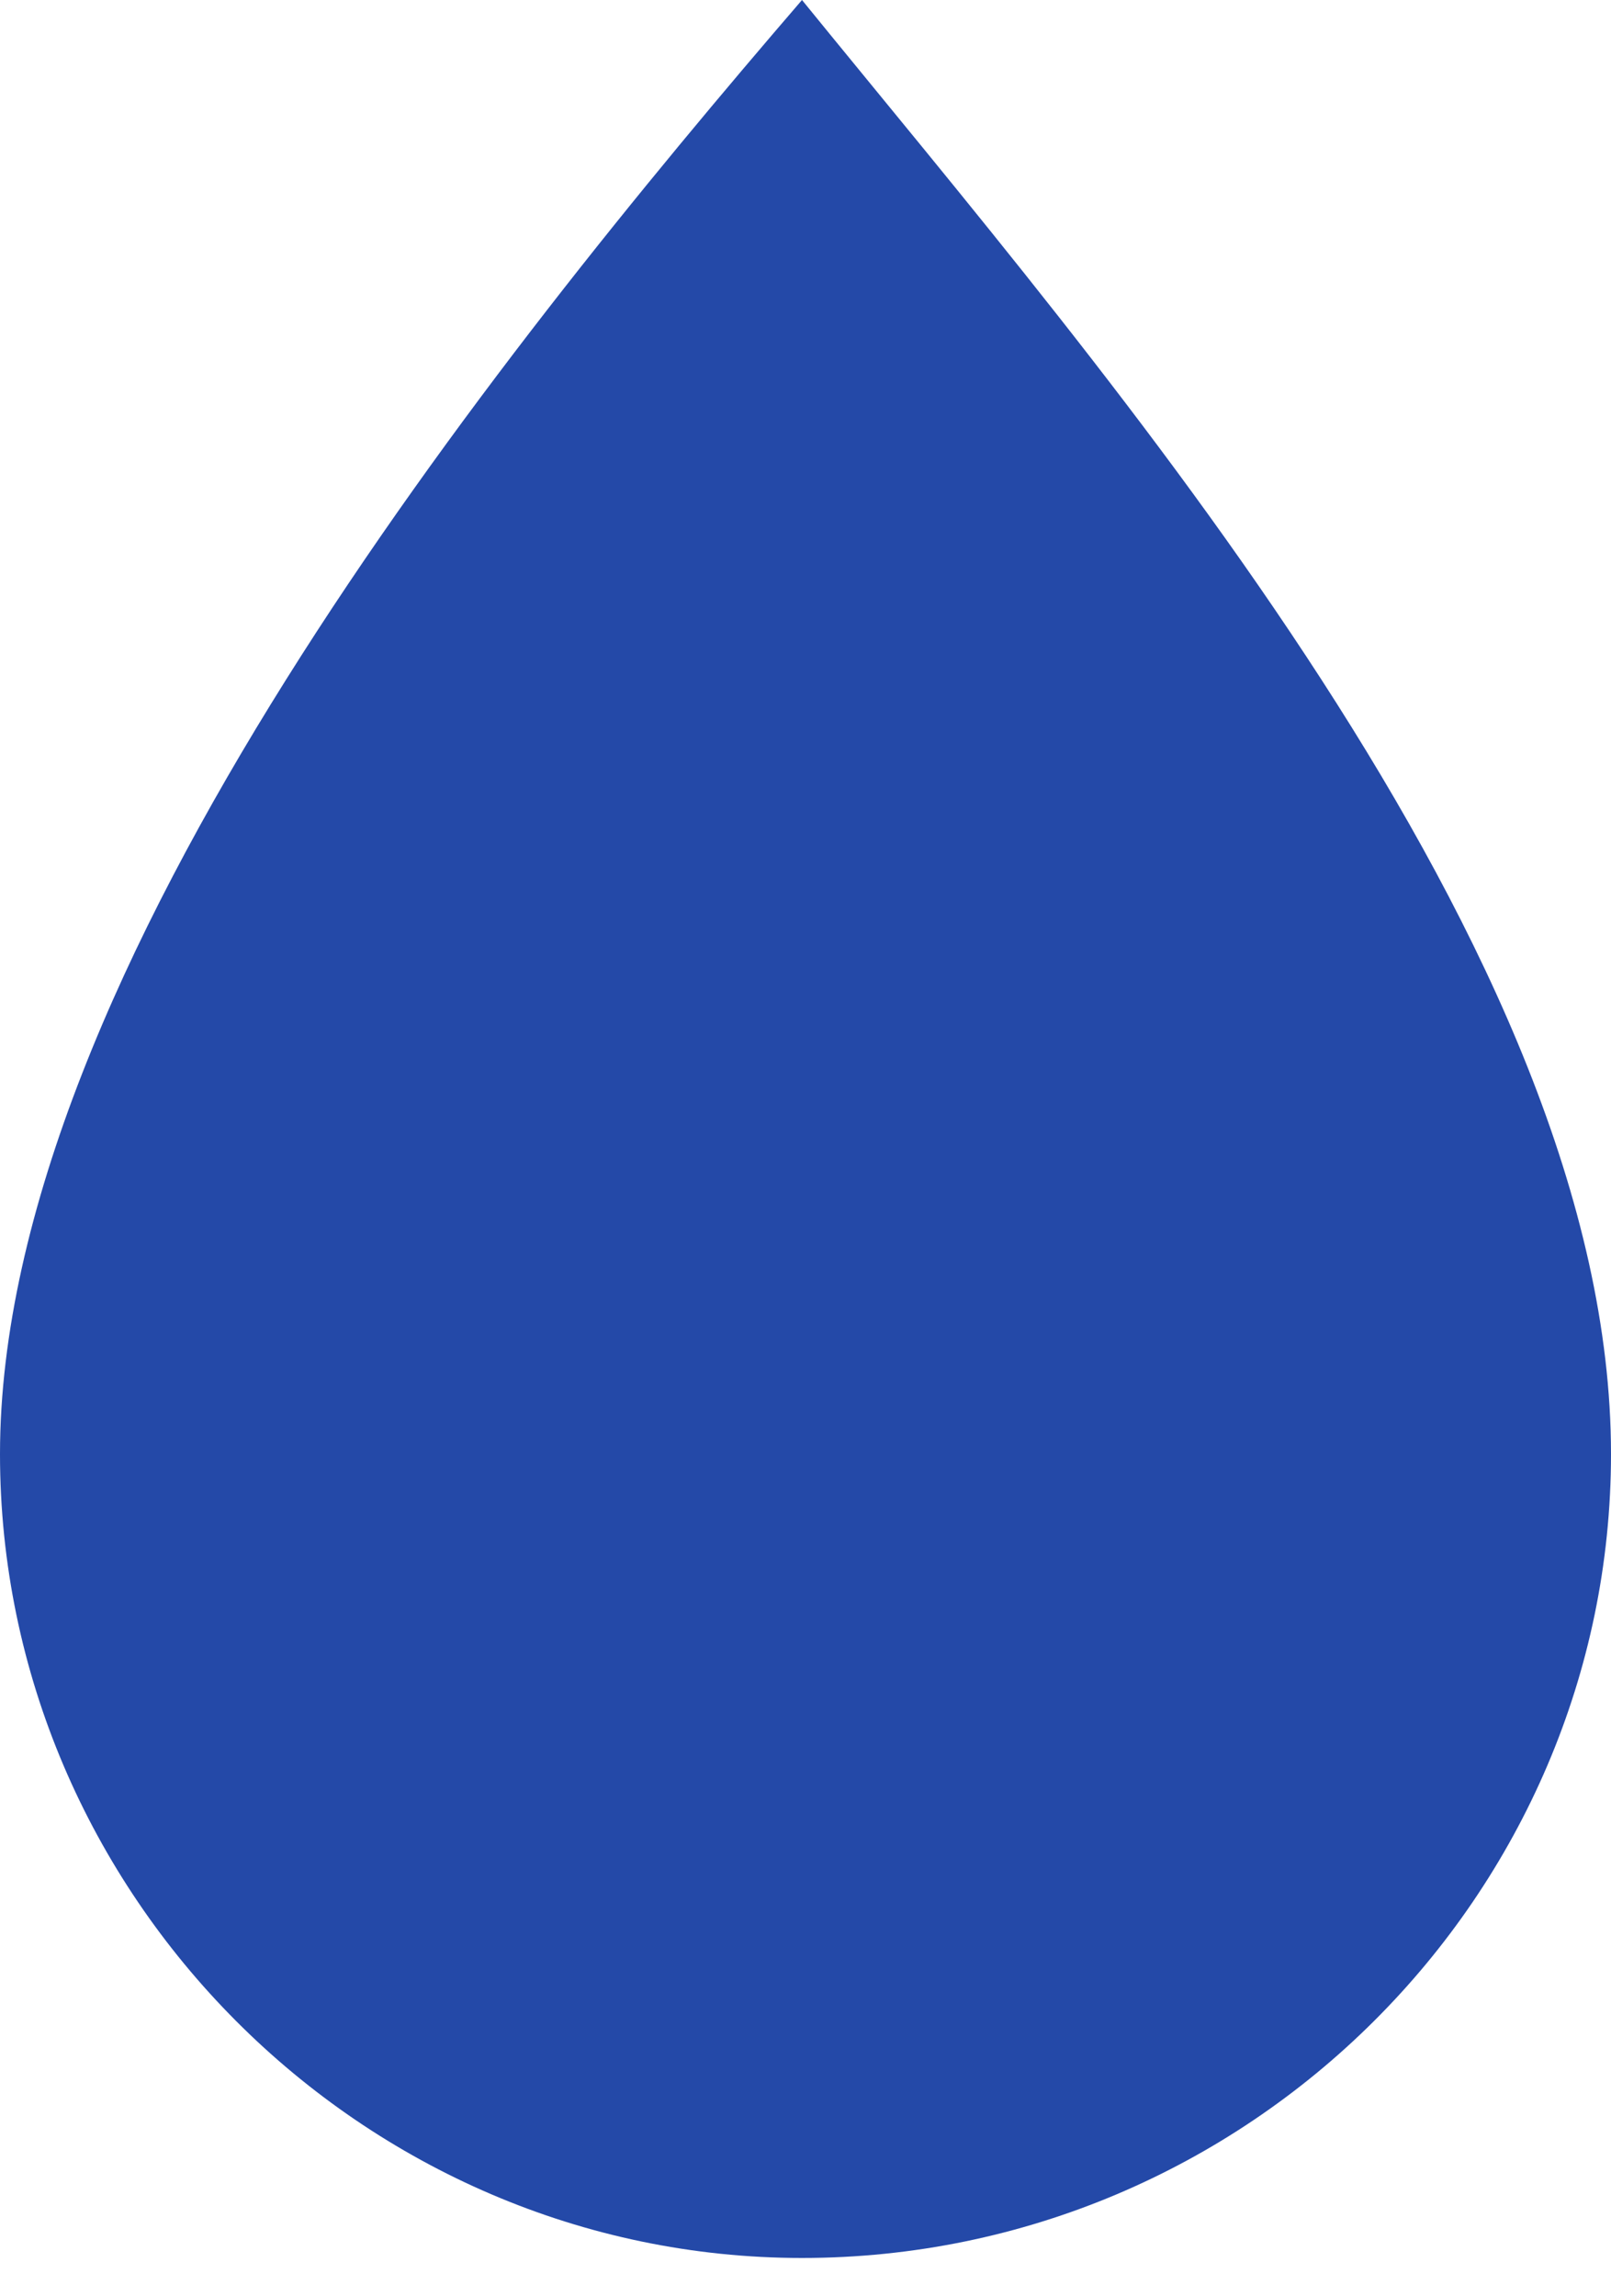 <?xml version="1.0" encoding="UTF-8"?> <svg xmlns="http://www.w3.org/2000/svg" width="40" height="57" viewBox="0 0 40 57" fill="none"> <path fill-rule="evenodd" clip-rule="evenodd" d="M40 36.093C40 47.025 30.996 56.048 19.913 56.048C9.004 56.048 0 47.025 0 36.093C0 24.12 12.294 8.85 19.913 0C27.532 9.37 40 23.599 40 36.093Z" fill="#2449A8"></path> </svg> 